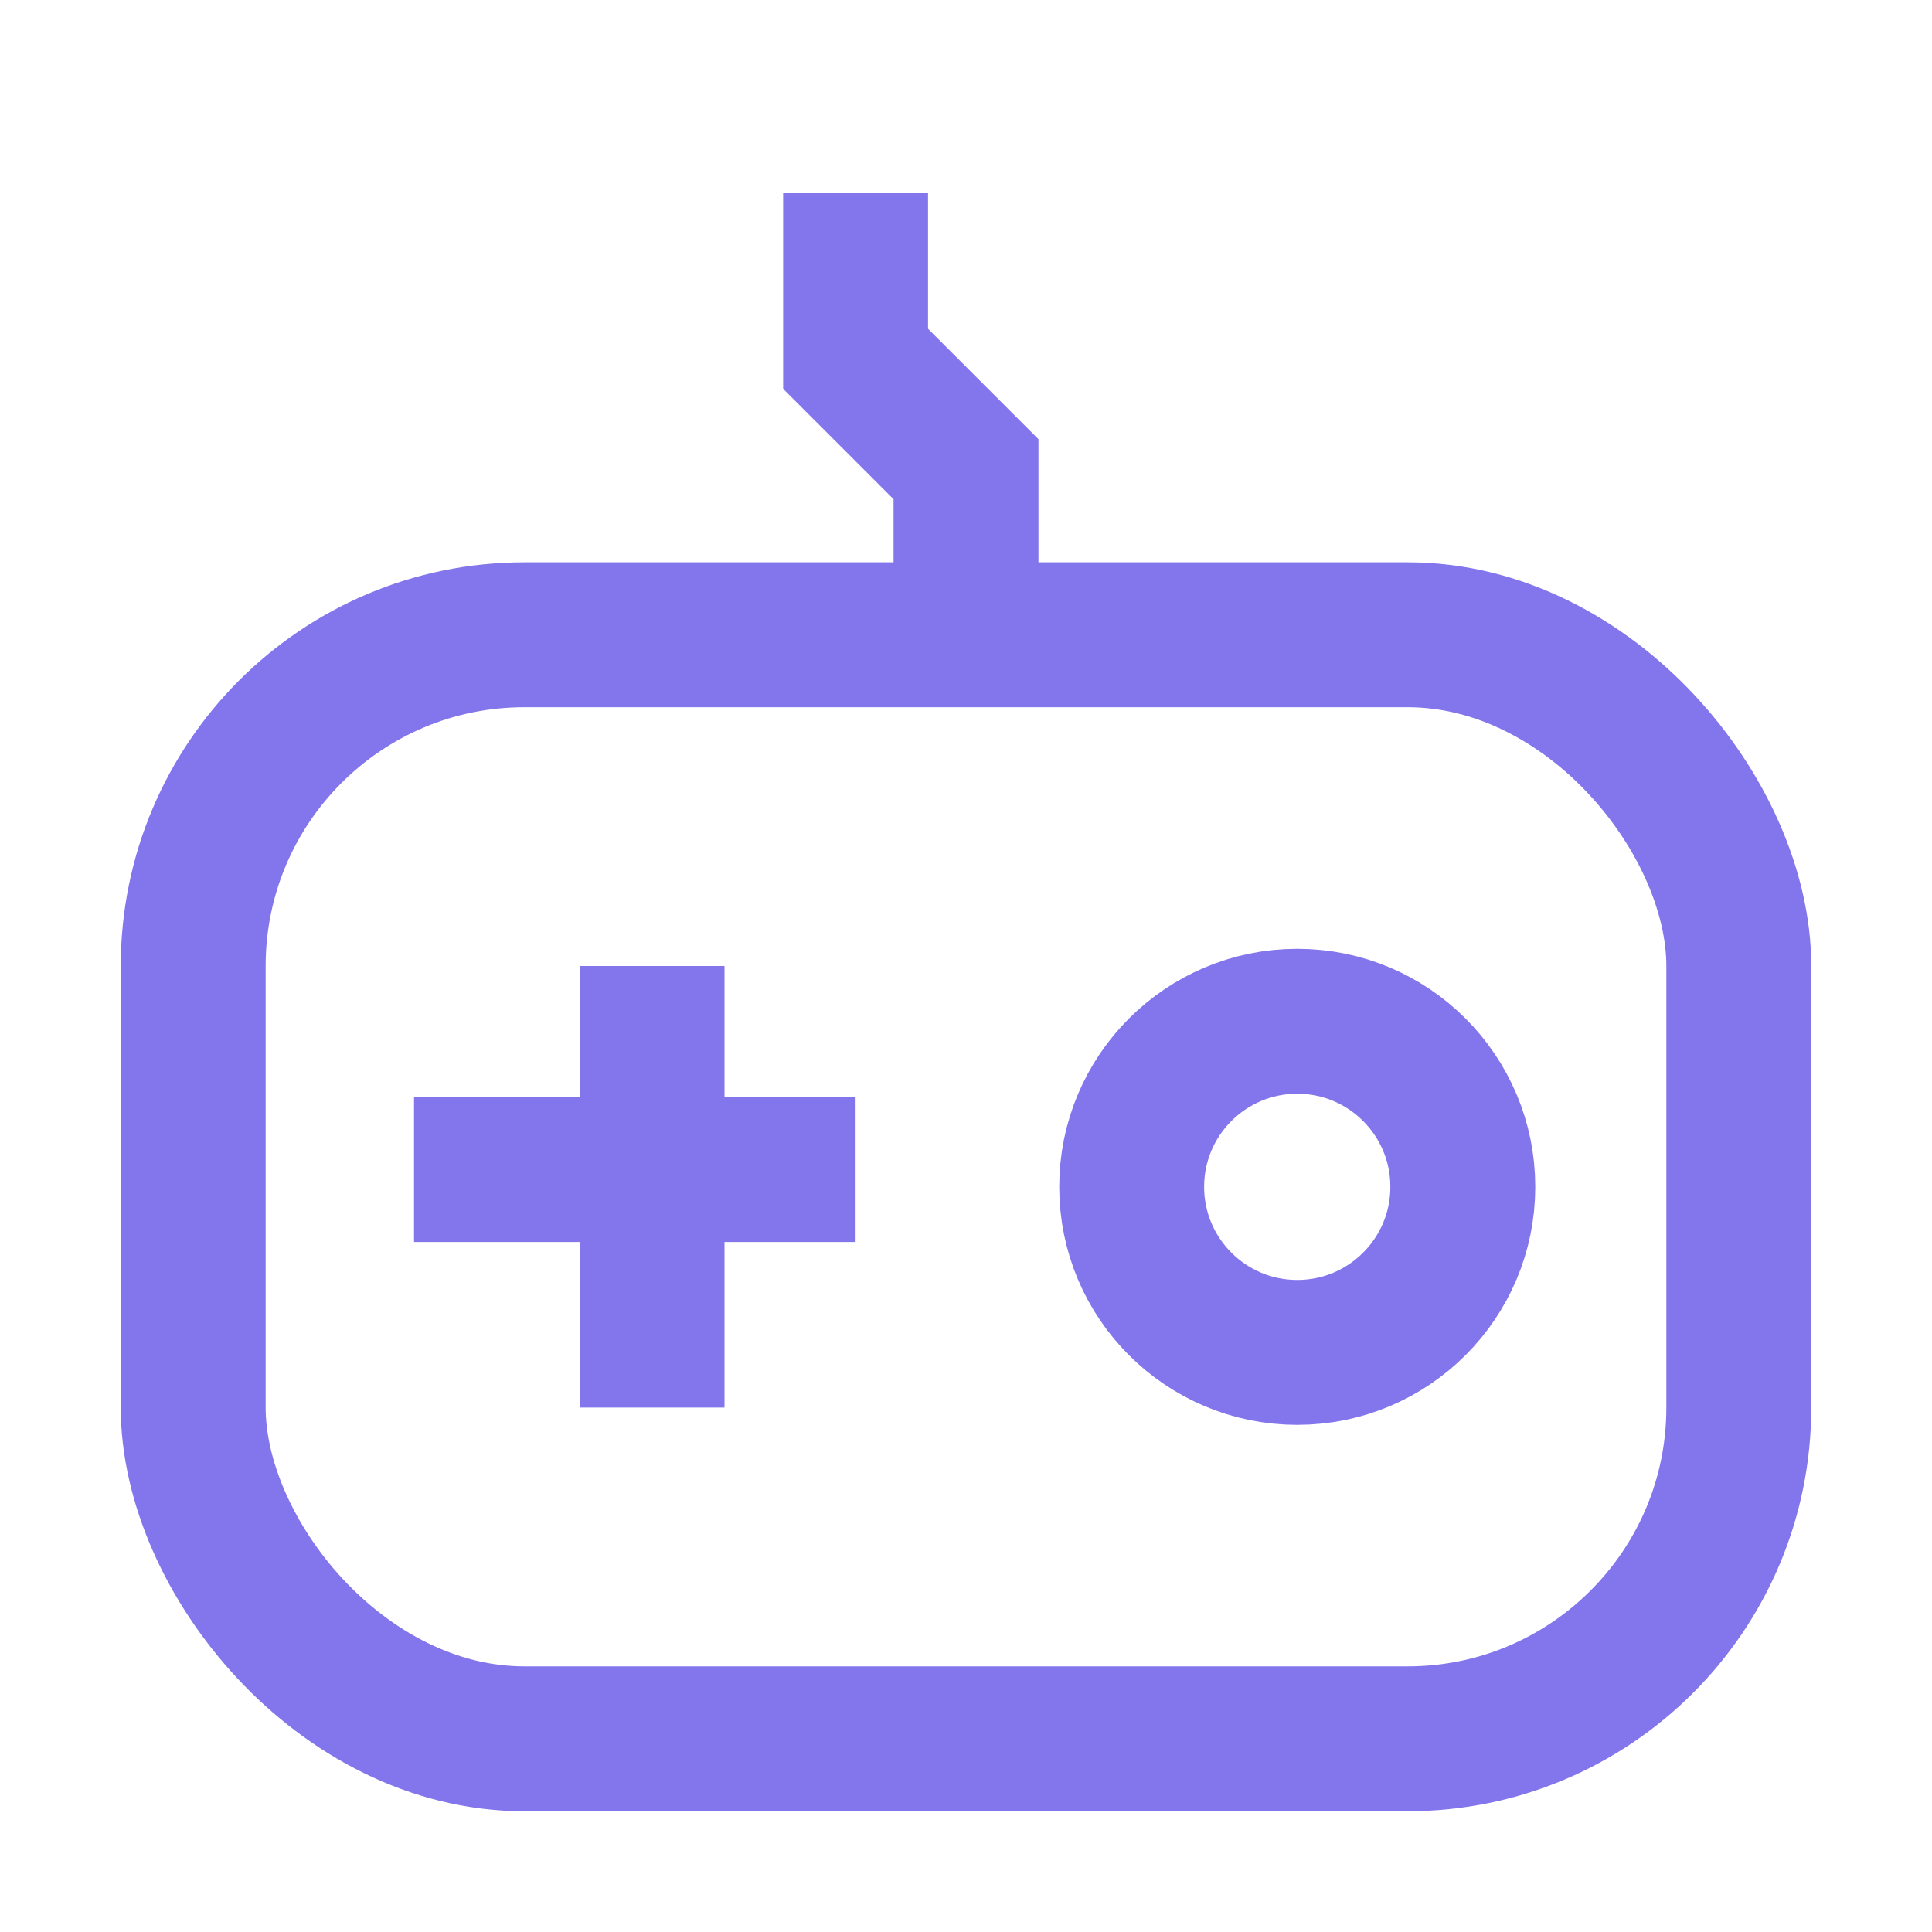 <svg width="20" height="20" viewBox="0 0 20 20" fill="none" xmlns="http://www.w3.org/2000/svg">
<rect x="2" y="6.571" width="16" height="11.429" rx="3.429" stroke="#8375EC" stroke-width="1.5" stroke-linejoin="round"/>
<line x1="4.286" y1="12.107" x2="8.857" y2="12.107" stroke="#8375EC" stroke-width="1.5"/>
<line x1="6.75" y1="10" x2="6.75" y2="14.571" stroke="#8375EC" stroke-width="1.5"/>
<path d="M8.857 2L8.857 3.714L10 4.857L10 6.571" stroke="#8375EC" stroke-width="1.5"/>
<circle cx="13.429" cy="12.286" r="1.714" stroke="#8375EC" stroke-width="1.5" stroke-linejoin="round"/>
</svg>
